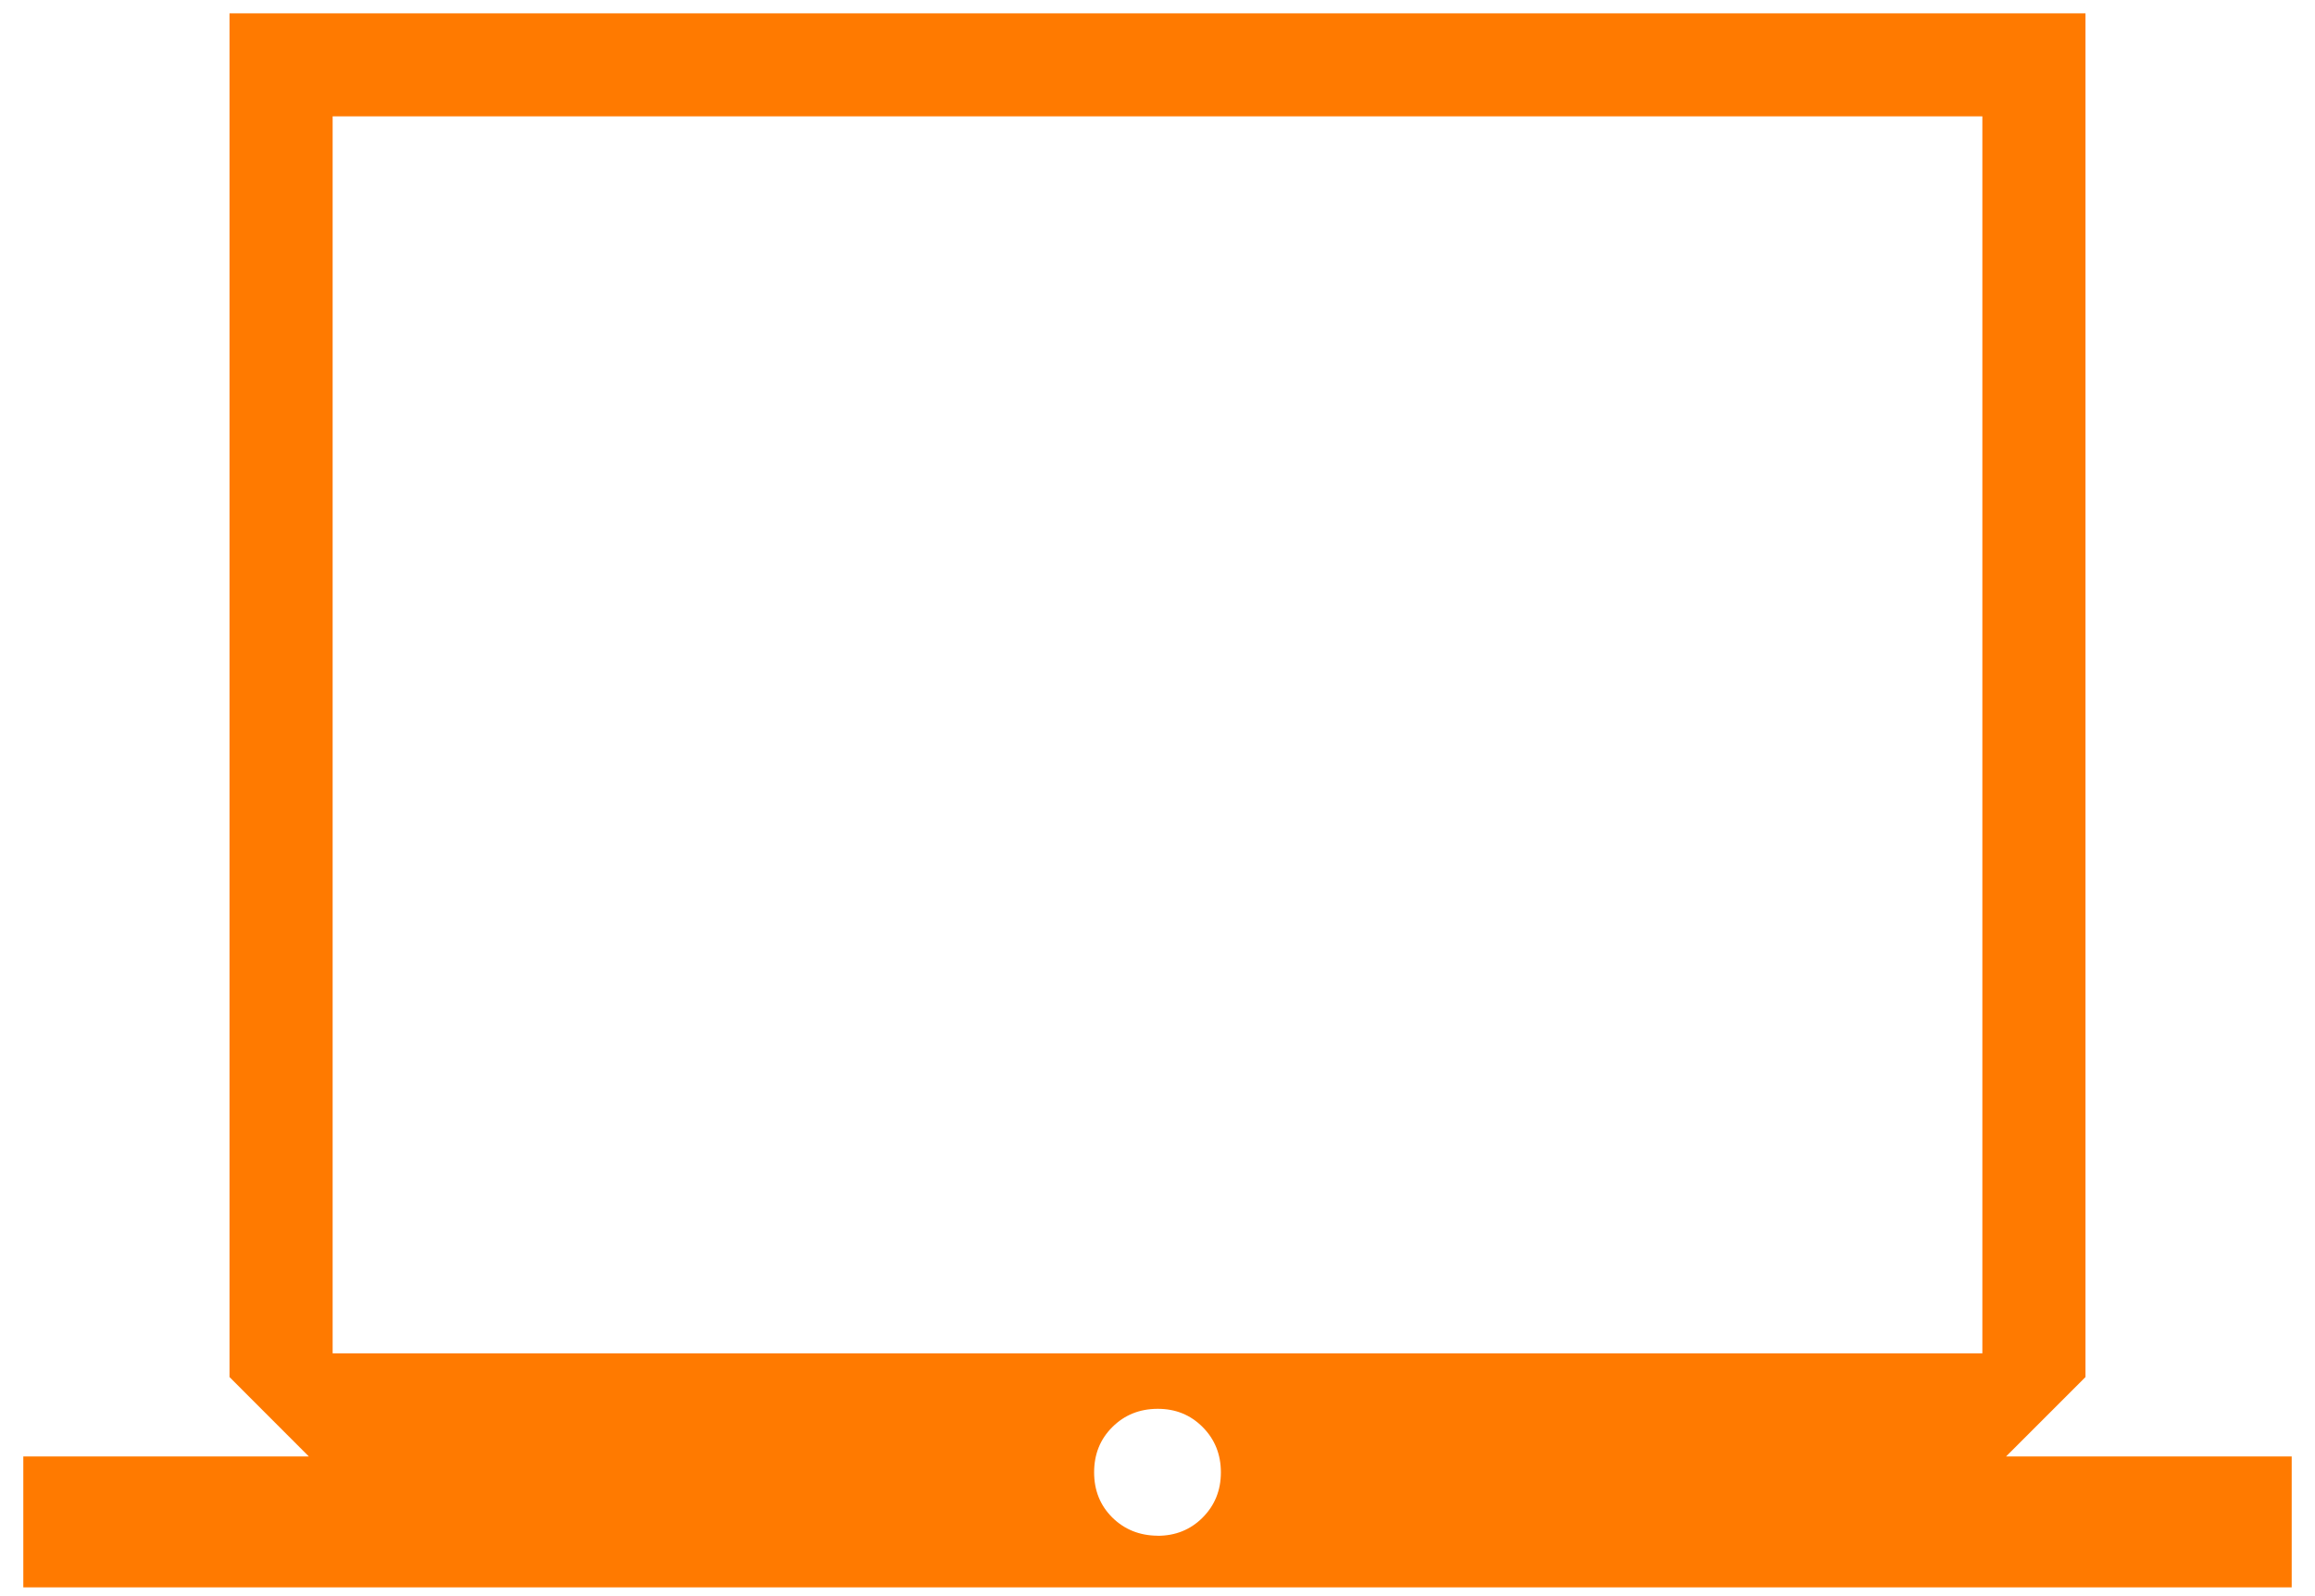 <svg width="29" height="20" viewBox="0 0 29 20" fill="none" xmlns="http://www.w3.org/2000/svg">
<path d="M0.292 19.89V18.25H3.869L2.875 17.255V0.167H26.125V17.255L25.13 18.25H28.708V19.89H0.292ZM14.5 19.244C14.725 19.244 14.914 19.168 15.066 19.015C15.218 18.862 15.294 18.674 15.294 18.449C15.294 18.224 15.218 18.035 15.066 17.882C14.913 17.728 14.725 17.652 14.5 17.653C14.275 17.654 14.086 17.73 13.934 17.882C13.782 18.033 13.706 18.222 13.706 18.449C13.706 18.675 13.782 18.864 13.934 19.015C14.086 19.165 14.275 19.241 14.5 19.243M4.167 16.958H24.833V1.458H4.167V16.958Z" fill="#FF7A00"/>
</svg>
